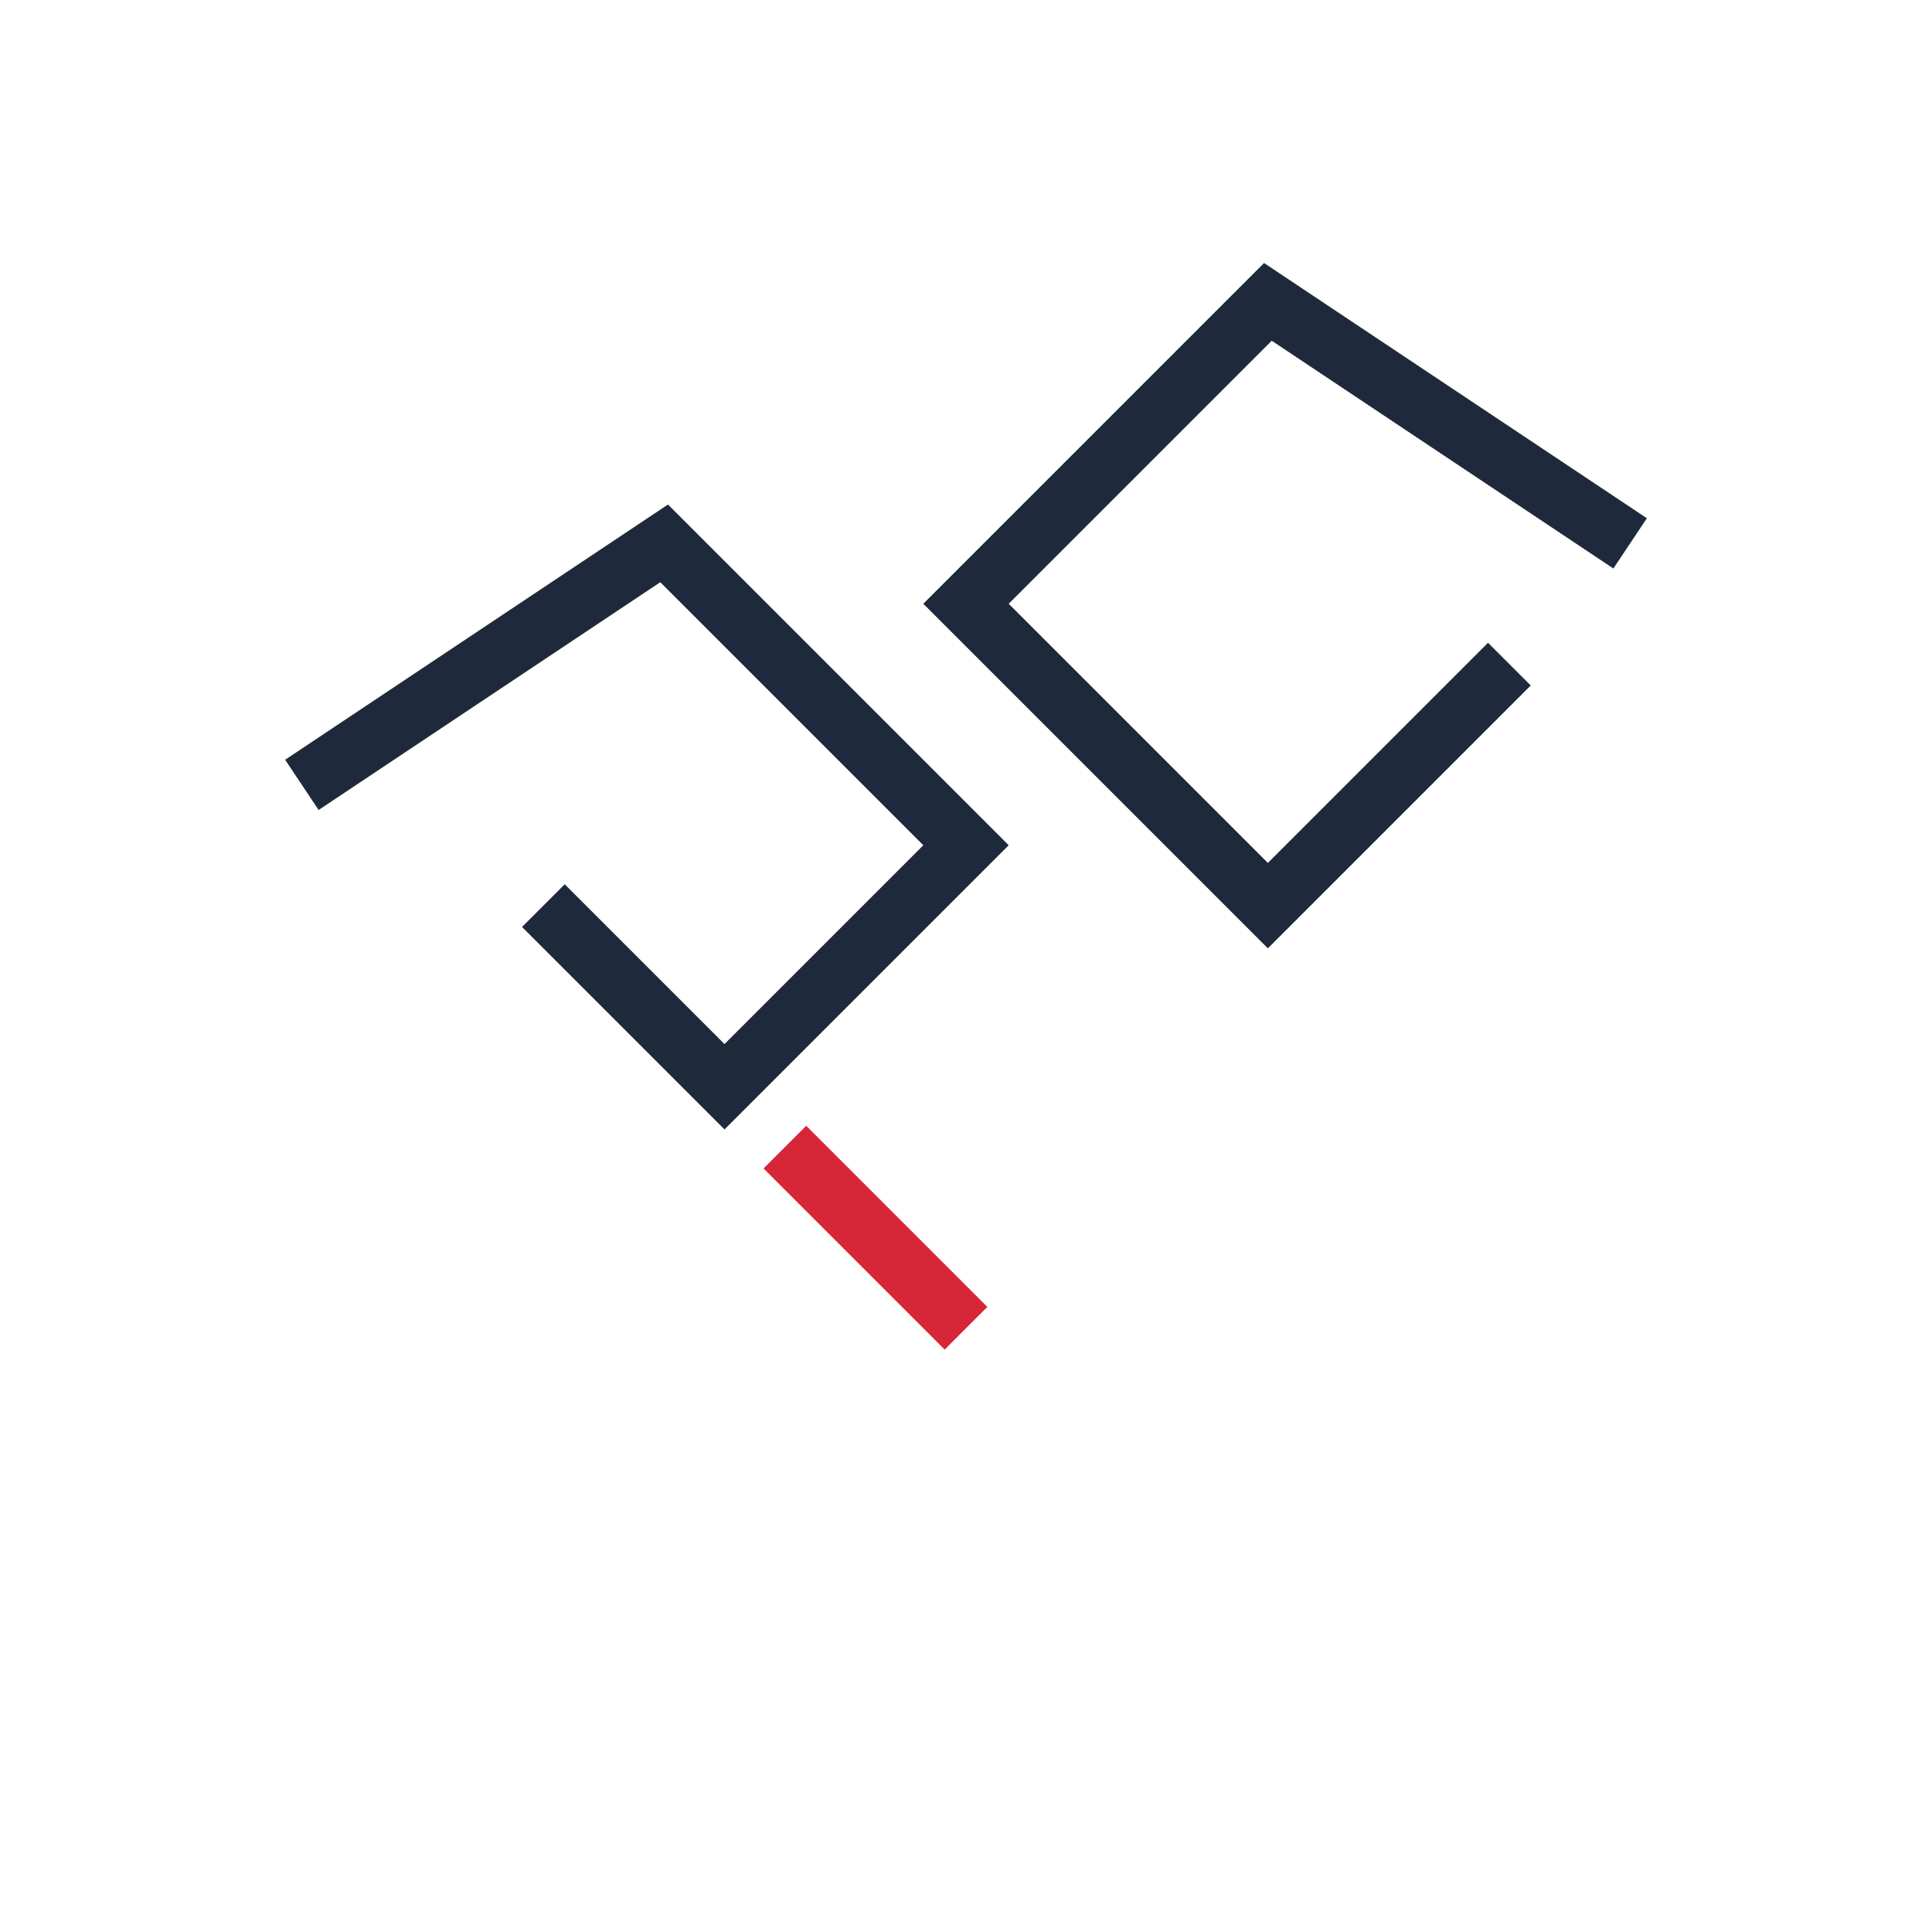 <?xml version="1.0" encoding="UTF-8"?>
<svg xmlns="http://www.w3.org/2000/svg" width="32" height="32" viewBox="0 0 32 32"><path fill="none" stroke="#1E293B" d="M5 13l6-4 5 5-4 4-3-3m18-6l-6-4-5 5 5 5 4-4"/><path fill="none" stroke="#D72638" d="M13 19l3 3"/></svg>